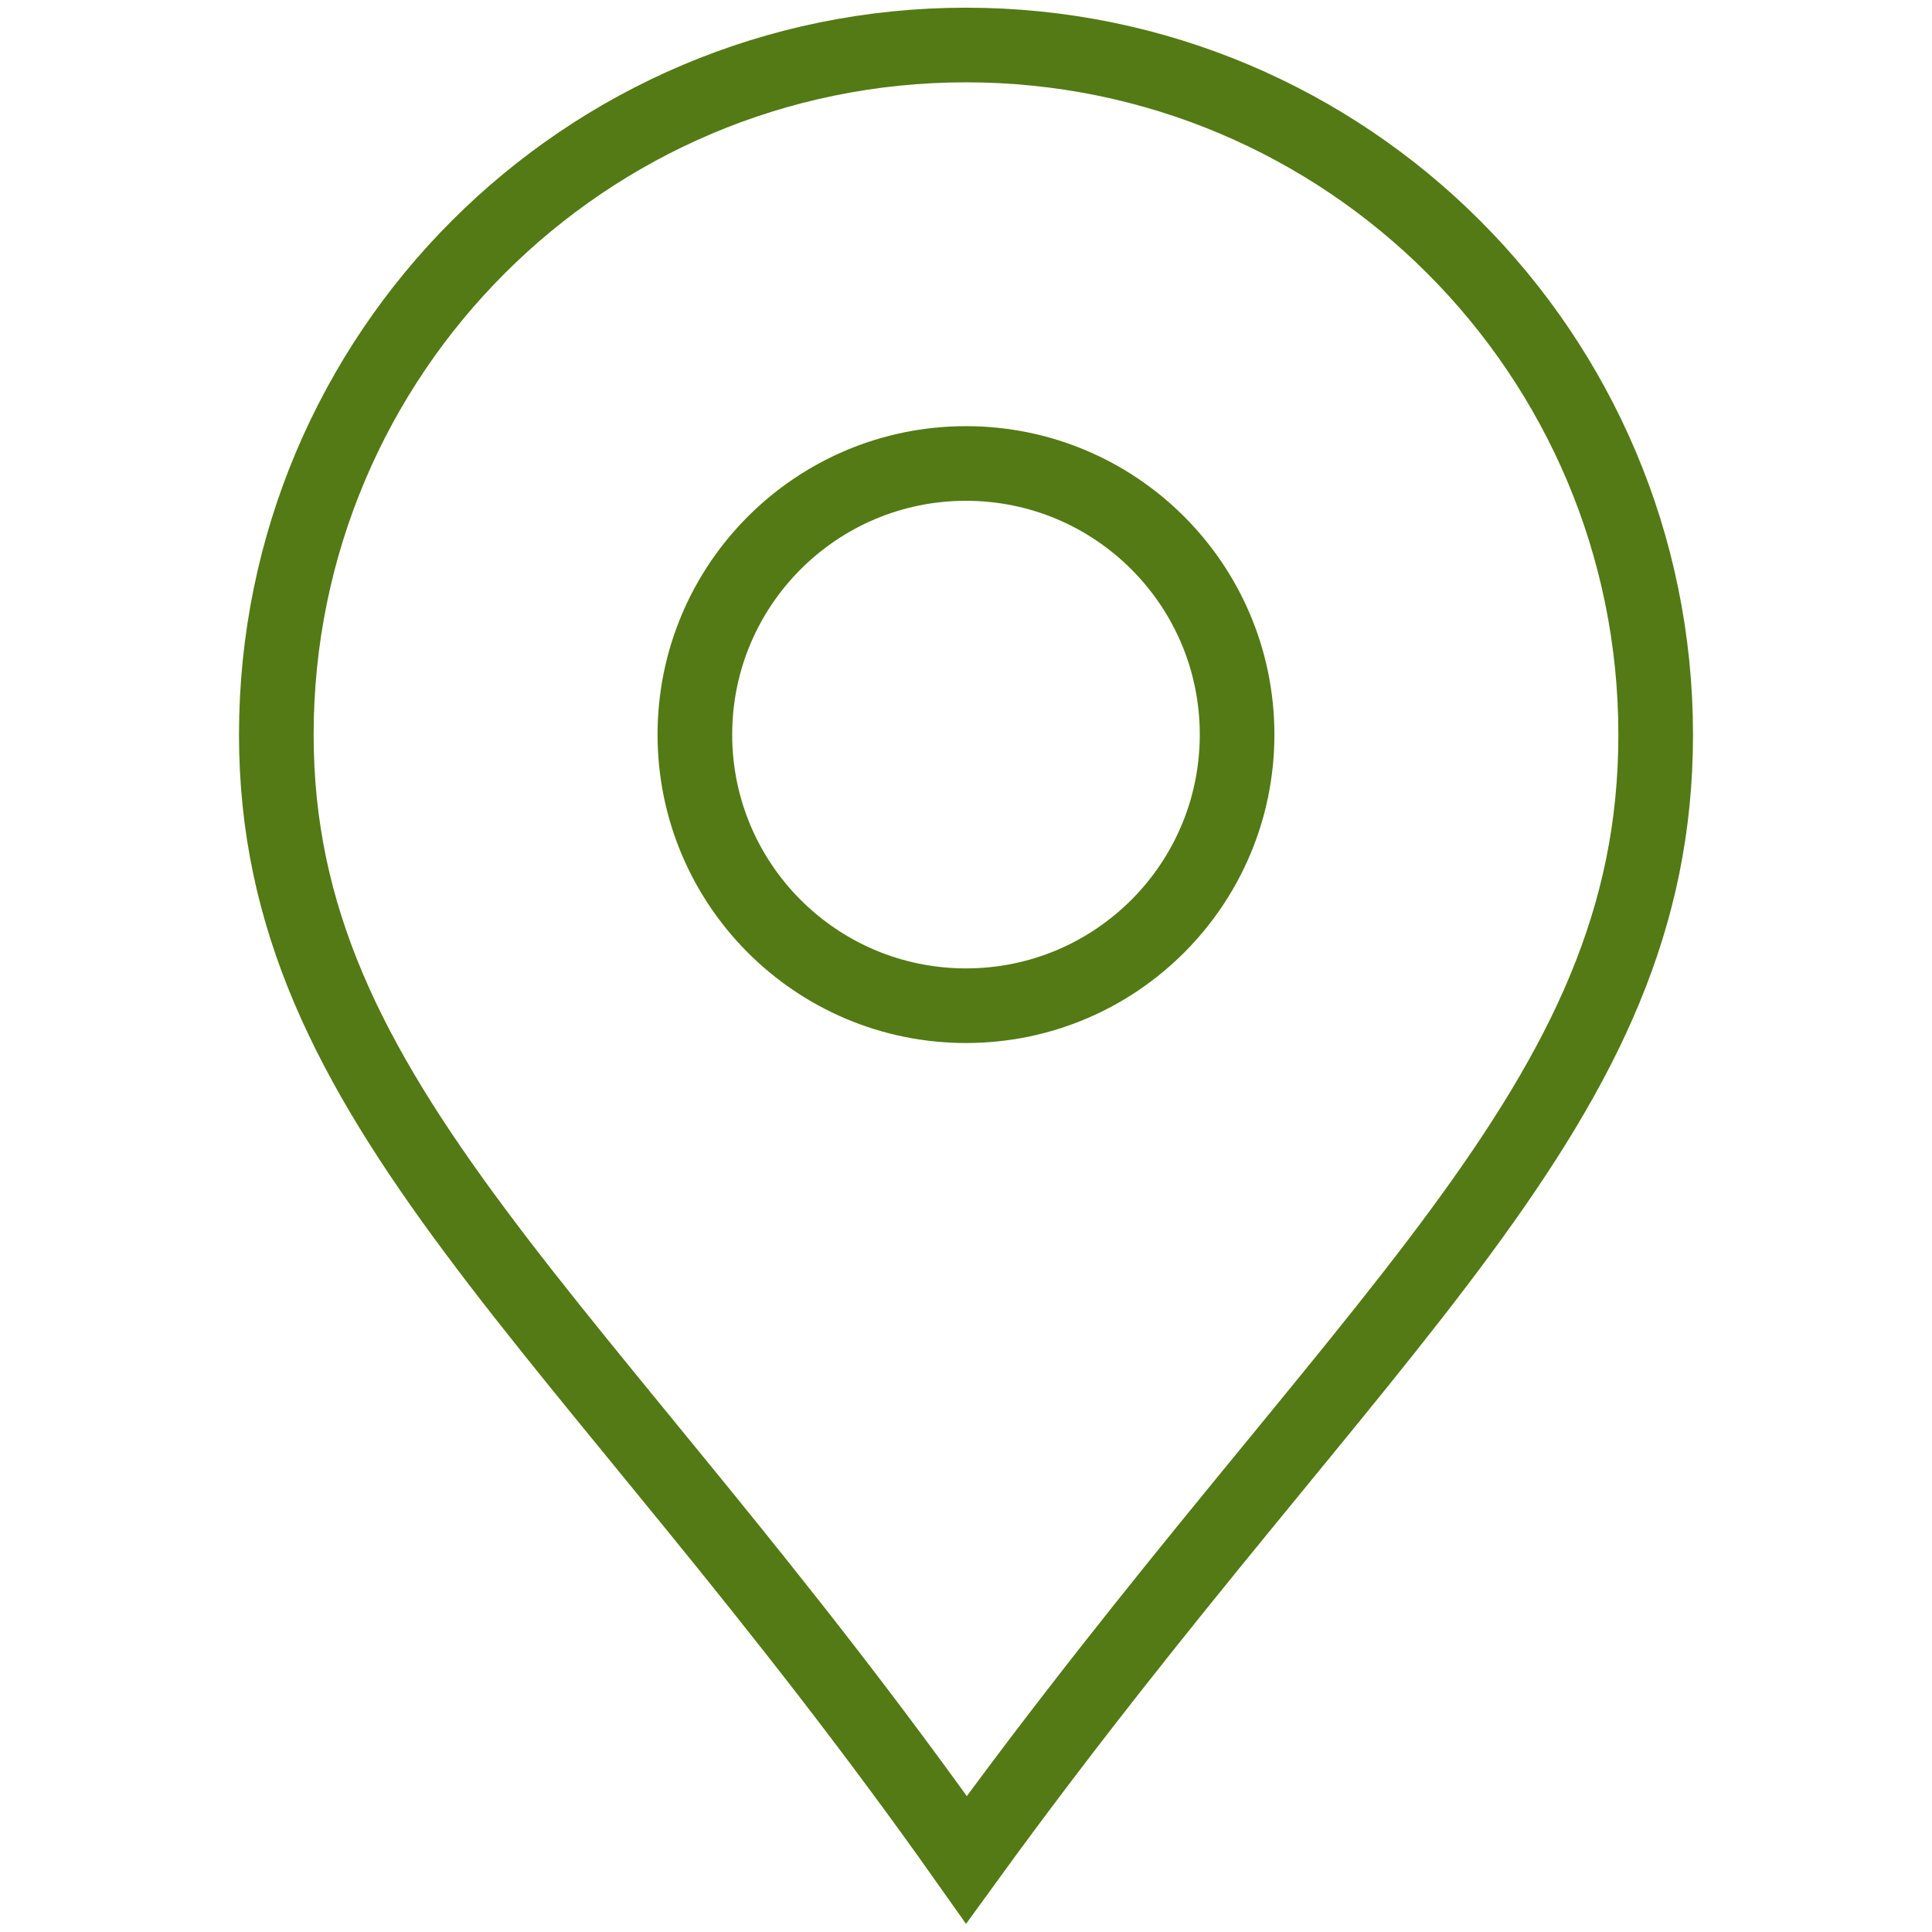 <?xml version="1.0" encoding="UTF-8"?> <svg xmlns="http://www.w3.org/2000/svg" width="233" height="233" viewBox="0 0 233 233" fill="none"><path d="M116.5 5.428C162.437 5.428 199.676 42.667 199.676 88.603C199.676 110.879 191.102 128.237 176.213 148.482C168.731 158.656 159.777 169.398 149.594 181.851C139.543 194.14 128.385 207.989 116.552 224.291C105.032 207.984 94.026 194.13 84.022 181.835C73.878 169.368 64.879 158.635 57.296 148.447C42.204 128.173 33.324 110.834 33.324 88.603C33.324 42.667 70.563 5.428 116.5 5.428Z" stroke="#537A14" stroke-width="9"></path><circle cx="116.498" cy="88.592" r="32.696" stroke="#537A14" stroke-width="9"></circle></svg> 